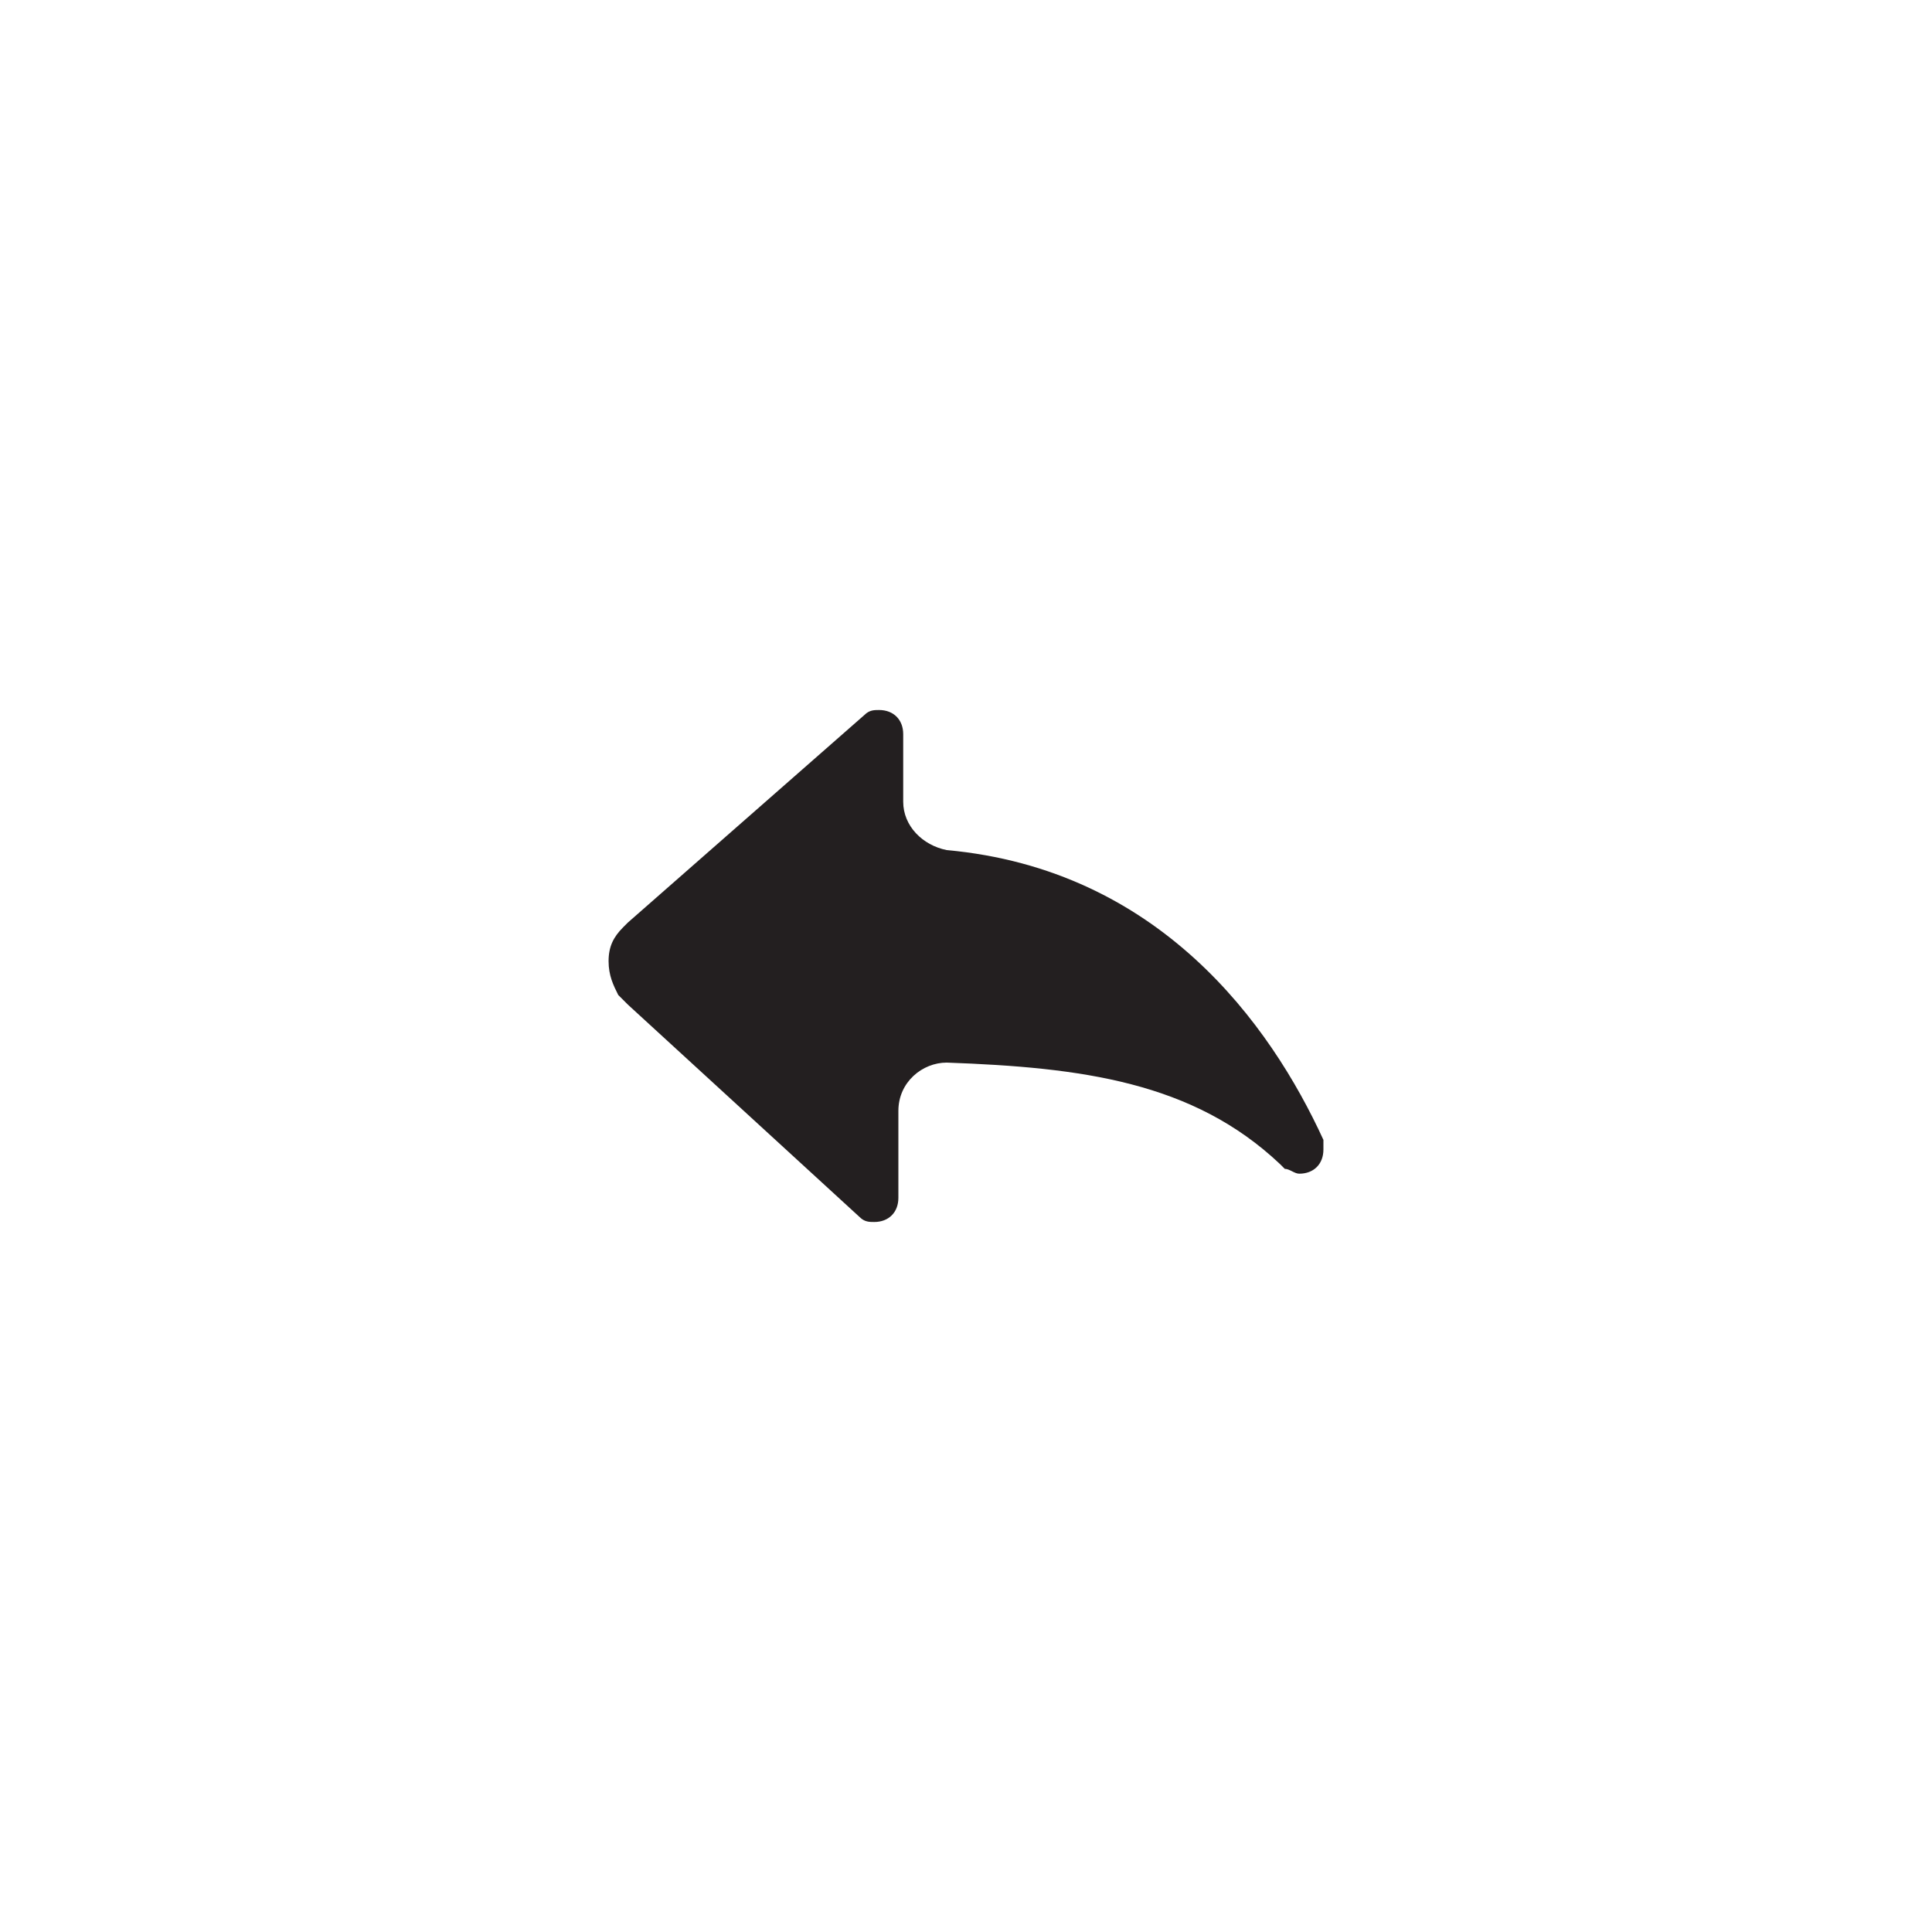 <?xml version="1.0" encoding="utf-8"?>
<!-- Generator: Adobe Illustrator 18.1.1, SVG Export Plug-In . SVG Version: 6.00 Build 0)  -->
<!DOCTYPE svg PUBLIC "-//W3C//DTD SVG 1.1//EN" "http://www.w3.org/Graphics/SVG/1.1/DTD/svg11.dtd">
<svg version="1.1" xmlns="http://www.w3.org/2000/svg" xmlns:xlink="http://www.w3.org/1999/xlink" x="0px" y="0px"
	 viewBox="0 0 40 40" enable-background="new 0 0 40 40" xml:space="preserve">
<g id="Layer_3" display="none">
</g>
<g id="Layer_2" display="none">
	<rect display="inline" fill="#D1D1D1" width="40" height="40"/>
</g>
<g id="Layer_1">
	<path fill="#231F20" d="M27.4,23.6c-1.1-2.4-3.4-5.6-7.8-6c-0.5-0.1-0.9-0.5-0.9-1c0,0,0,0,0,0c0,0,0,0,0,0v-1.4h0
		c0-0.3-0.2-0.5-0.5-0.5c-0.1,0-0.2,0-0.3,0.1c0,0,0,0,0,0L13,19.1c0,0,0,0,0,0l-0.1,0.1c-0.2,0.2-0.3,0.4-0.3,0.7
		c0,0.3,0.1,0.5,0.2,0.7l0.2,0.2l4.8,4.4c0,0,0,0,0,0c0.1,0.1,0.2,0.1,0.3,0.1c0.3,0,0.5-0.2,0.5-0.5h0v-1.8c0,0,0,0,0,0s0,0,0,0
		c0-0.6,0.5-1,1-1v0c2.8,0.1,5.1,0.4,6.9,2.1h0c0,0,0.1,0.1,0.1,0.1l0,0c0.1,0,0.2,0.1,0.3,0.1c0.3,0,0.5-0.2,0.5-0.5
		C27.4,23.8,27.4,23.7,27.4,23.6z"/>
</g>
</svg>
